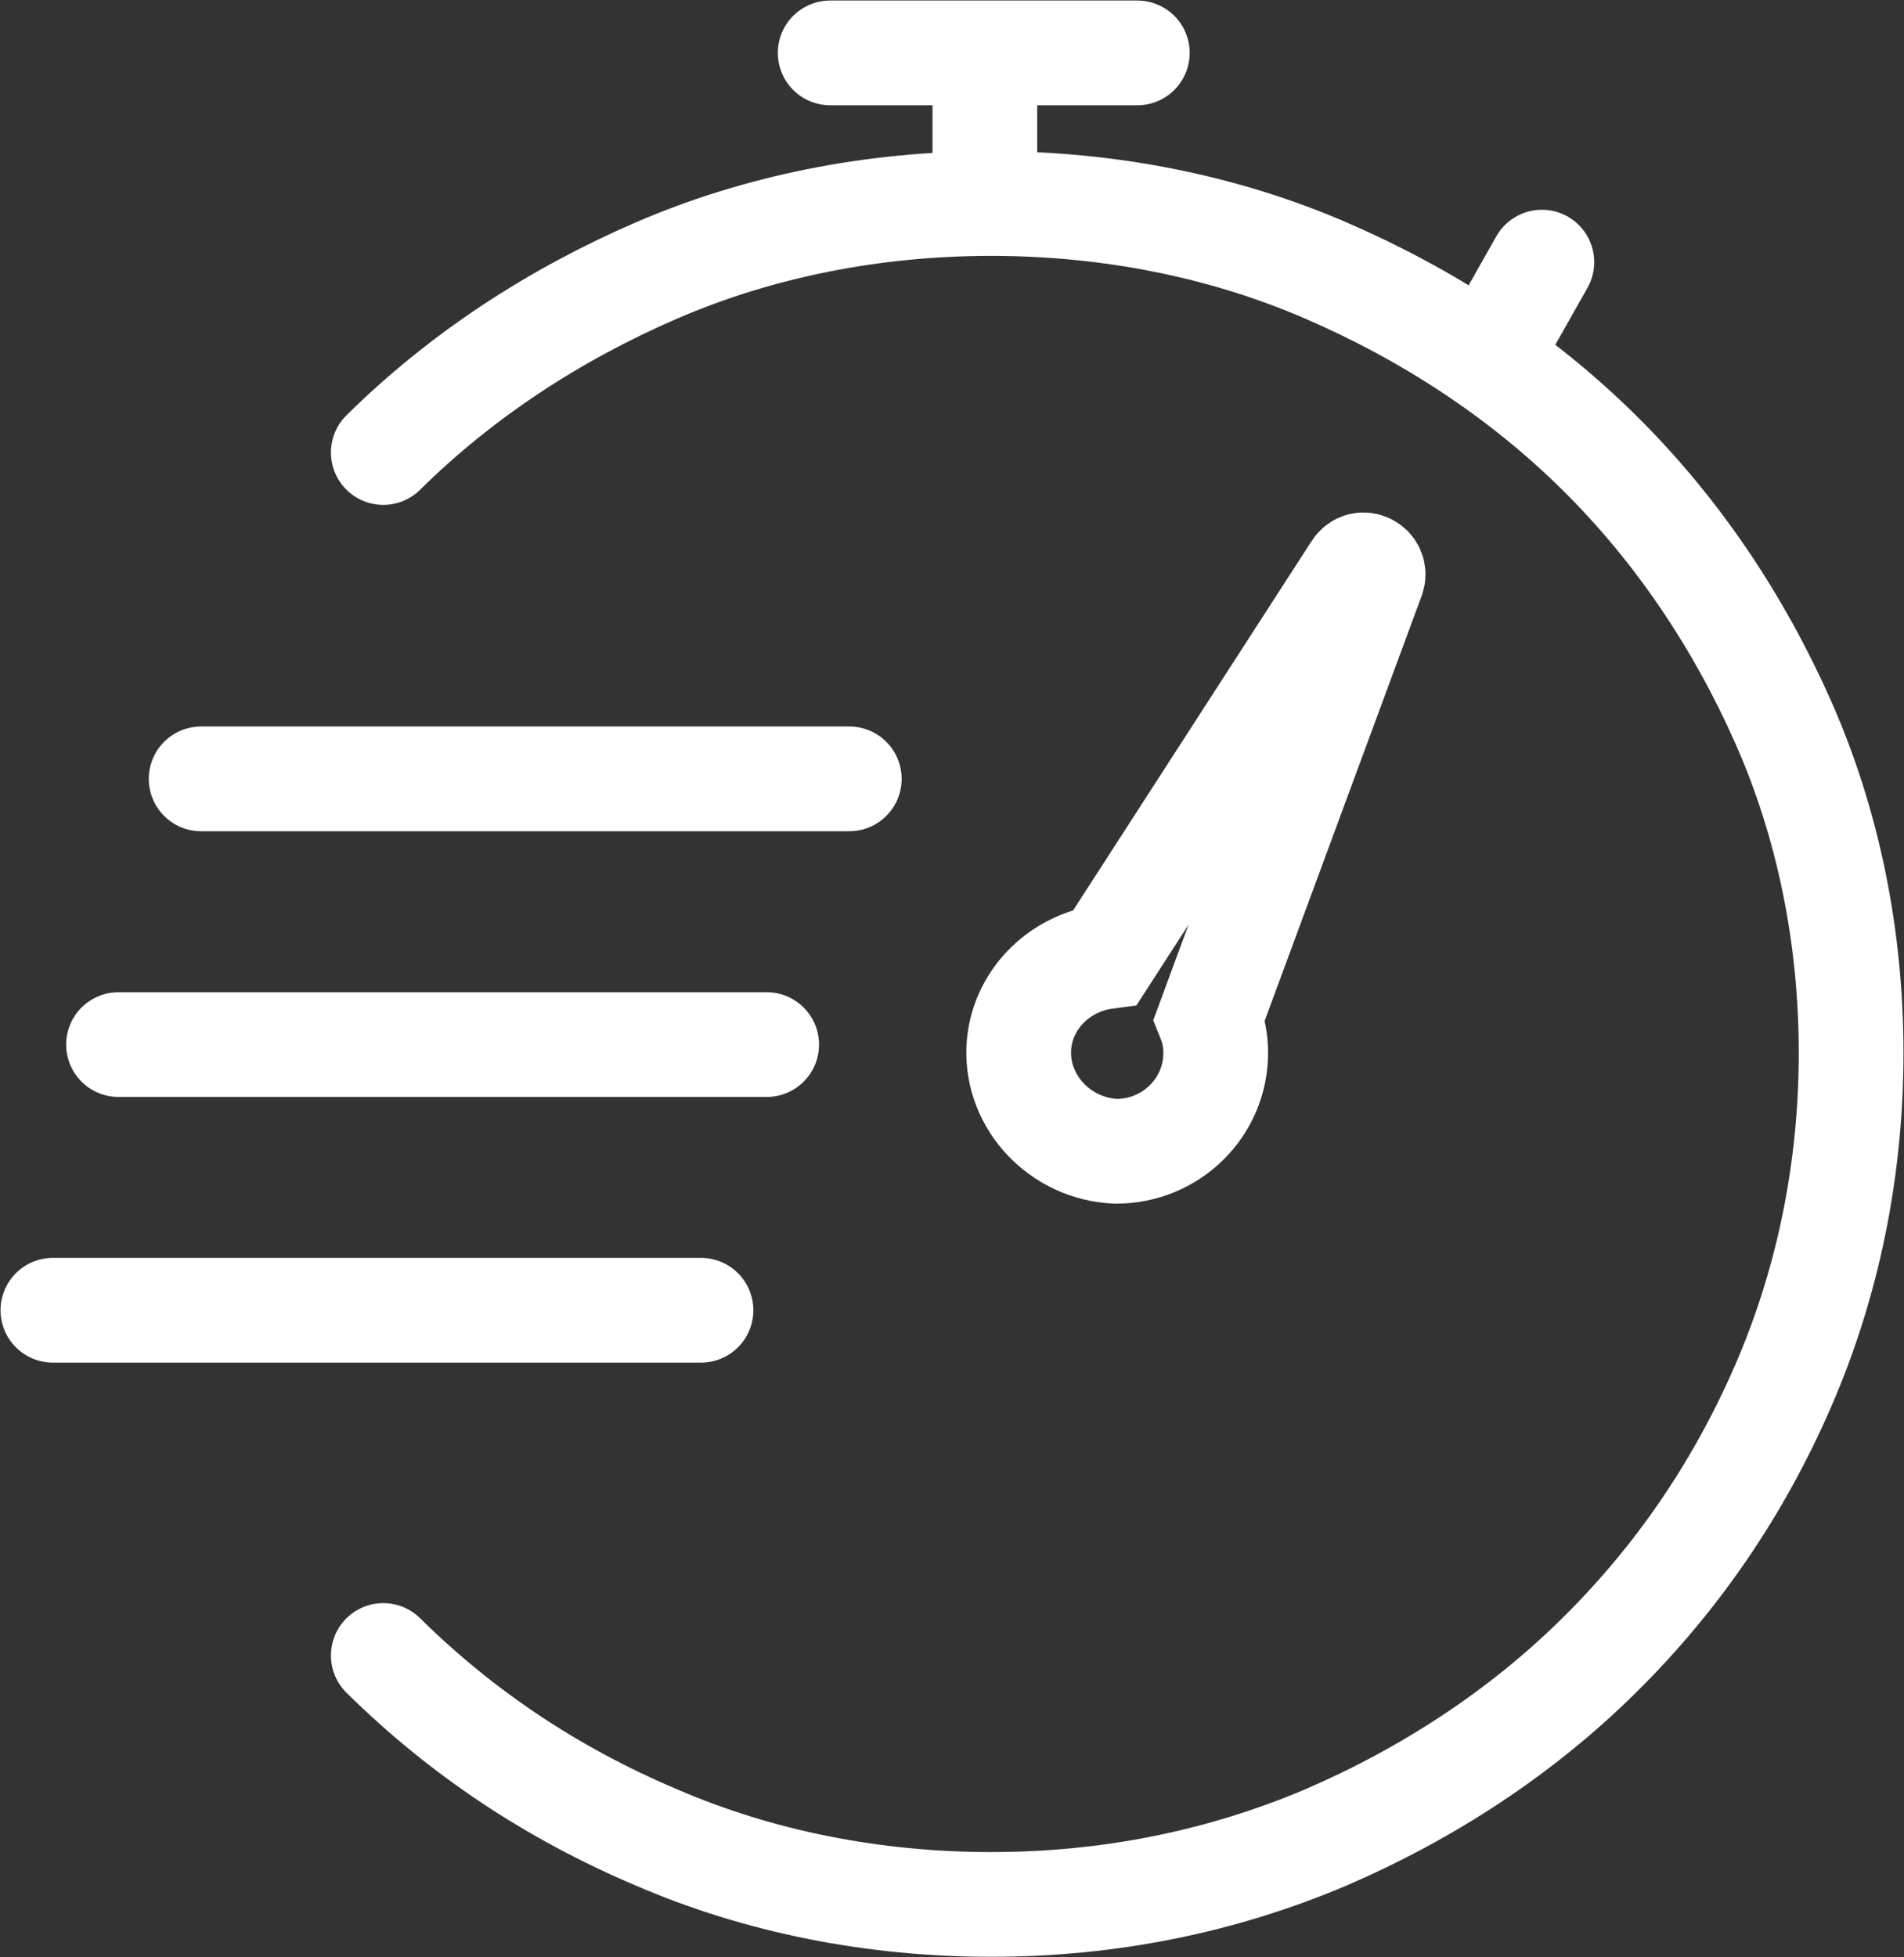 <?xml version="1.0" encoding="UTF-8"?> <svg xmlns="http://www.w3.org/2000/svg" width="36" height="37" viewBox="0 0 36 37" fill="none"><rect x="0" y="0" width="36" height="37" fill="#333333" stroke="none"/><path d="M7.247 8.554C8.729 7.09 10.491 5.944 12.413 5.113C14.336 4.282 16.498 3.847 18.741 3.847C20.983 3.847 23.146 4.282 25.068 5.113C26.991 5.944 28.753 7.09 30.234 8.554C31.716 10.017 32.877 11.757 33.718 13.655C34.559 15.554 35 17.689 35 19.904C35 22.119 34.559 24.254 33.718 26.192C32.877 28.13 31.716 29.831 30.234 31.294C28.753 32.757 26.991 33.904 25.068 34.734C23.106 35.565 20.983 36 18.741 36C16.498 36 14.336 35.565 12.413 34.734C10.451 33.904 8.729 32.757 7.247 31.294M3.803 14.723H16.058M2.241 19.746H14.496M1 24.768H13.254M28.192 6.655L29.153 4.955M18.621 3.768V1.119M15.697 1H21.504M25.629 10.768L20.903 18.085C20.022 18.203 19.302 18.915 19.262 19.825C19.221 20.853 20.062 21.723 21.104 21.763C22.145 21.763 22.986 20.932 22.986 19.904C22.986 19.667 22.946 19.469 22.866 19.271L25.949 10.927C26.029 10.729 25.749 10.571 25.629 10.768Z" stroke="white" stroke-width="1.98" stroke-miterlimit="10" stroke-linecap="round"></path></svg> 